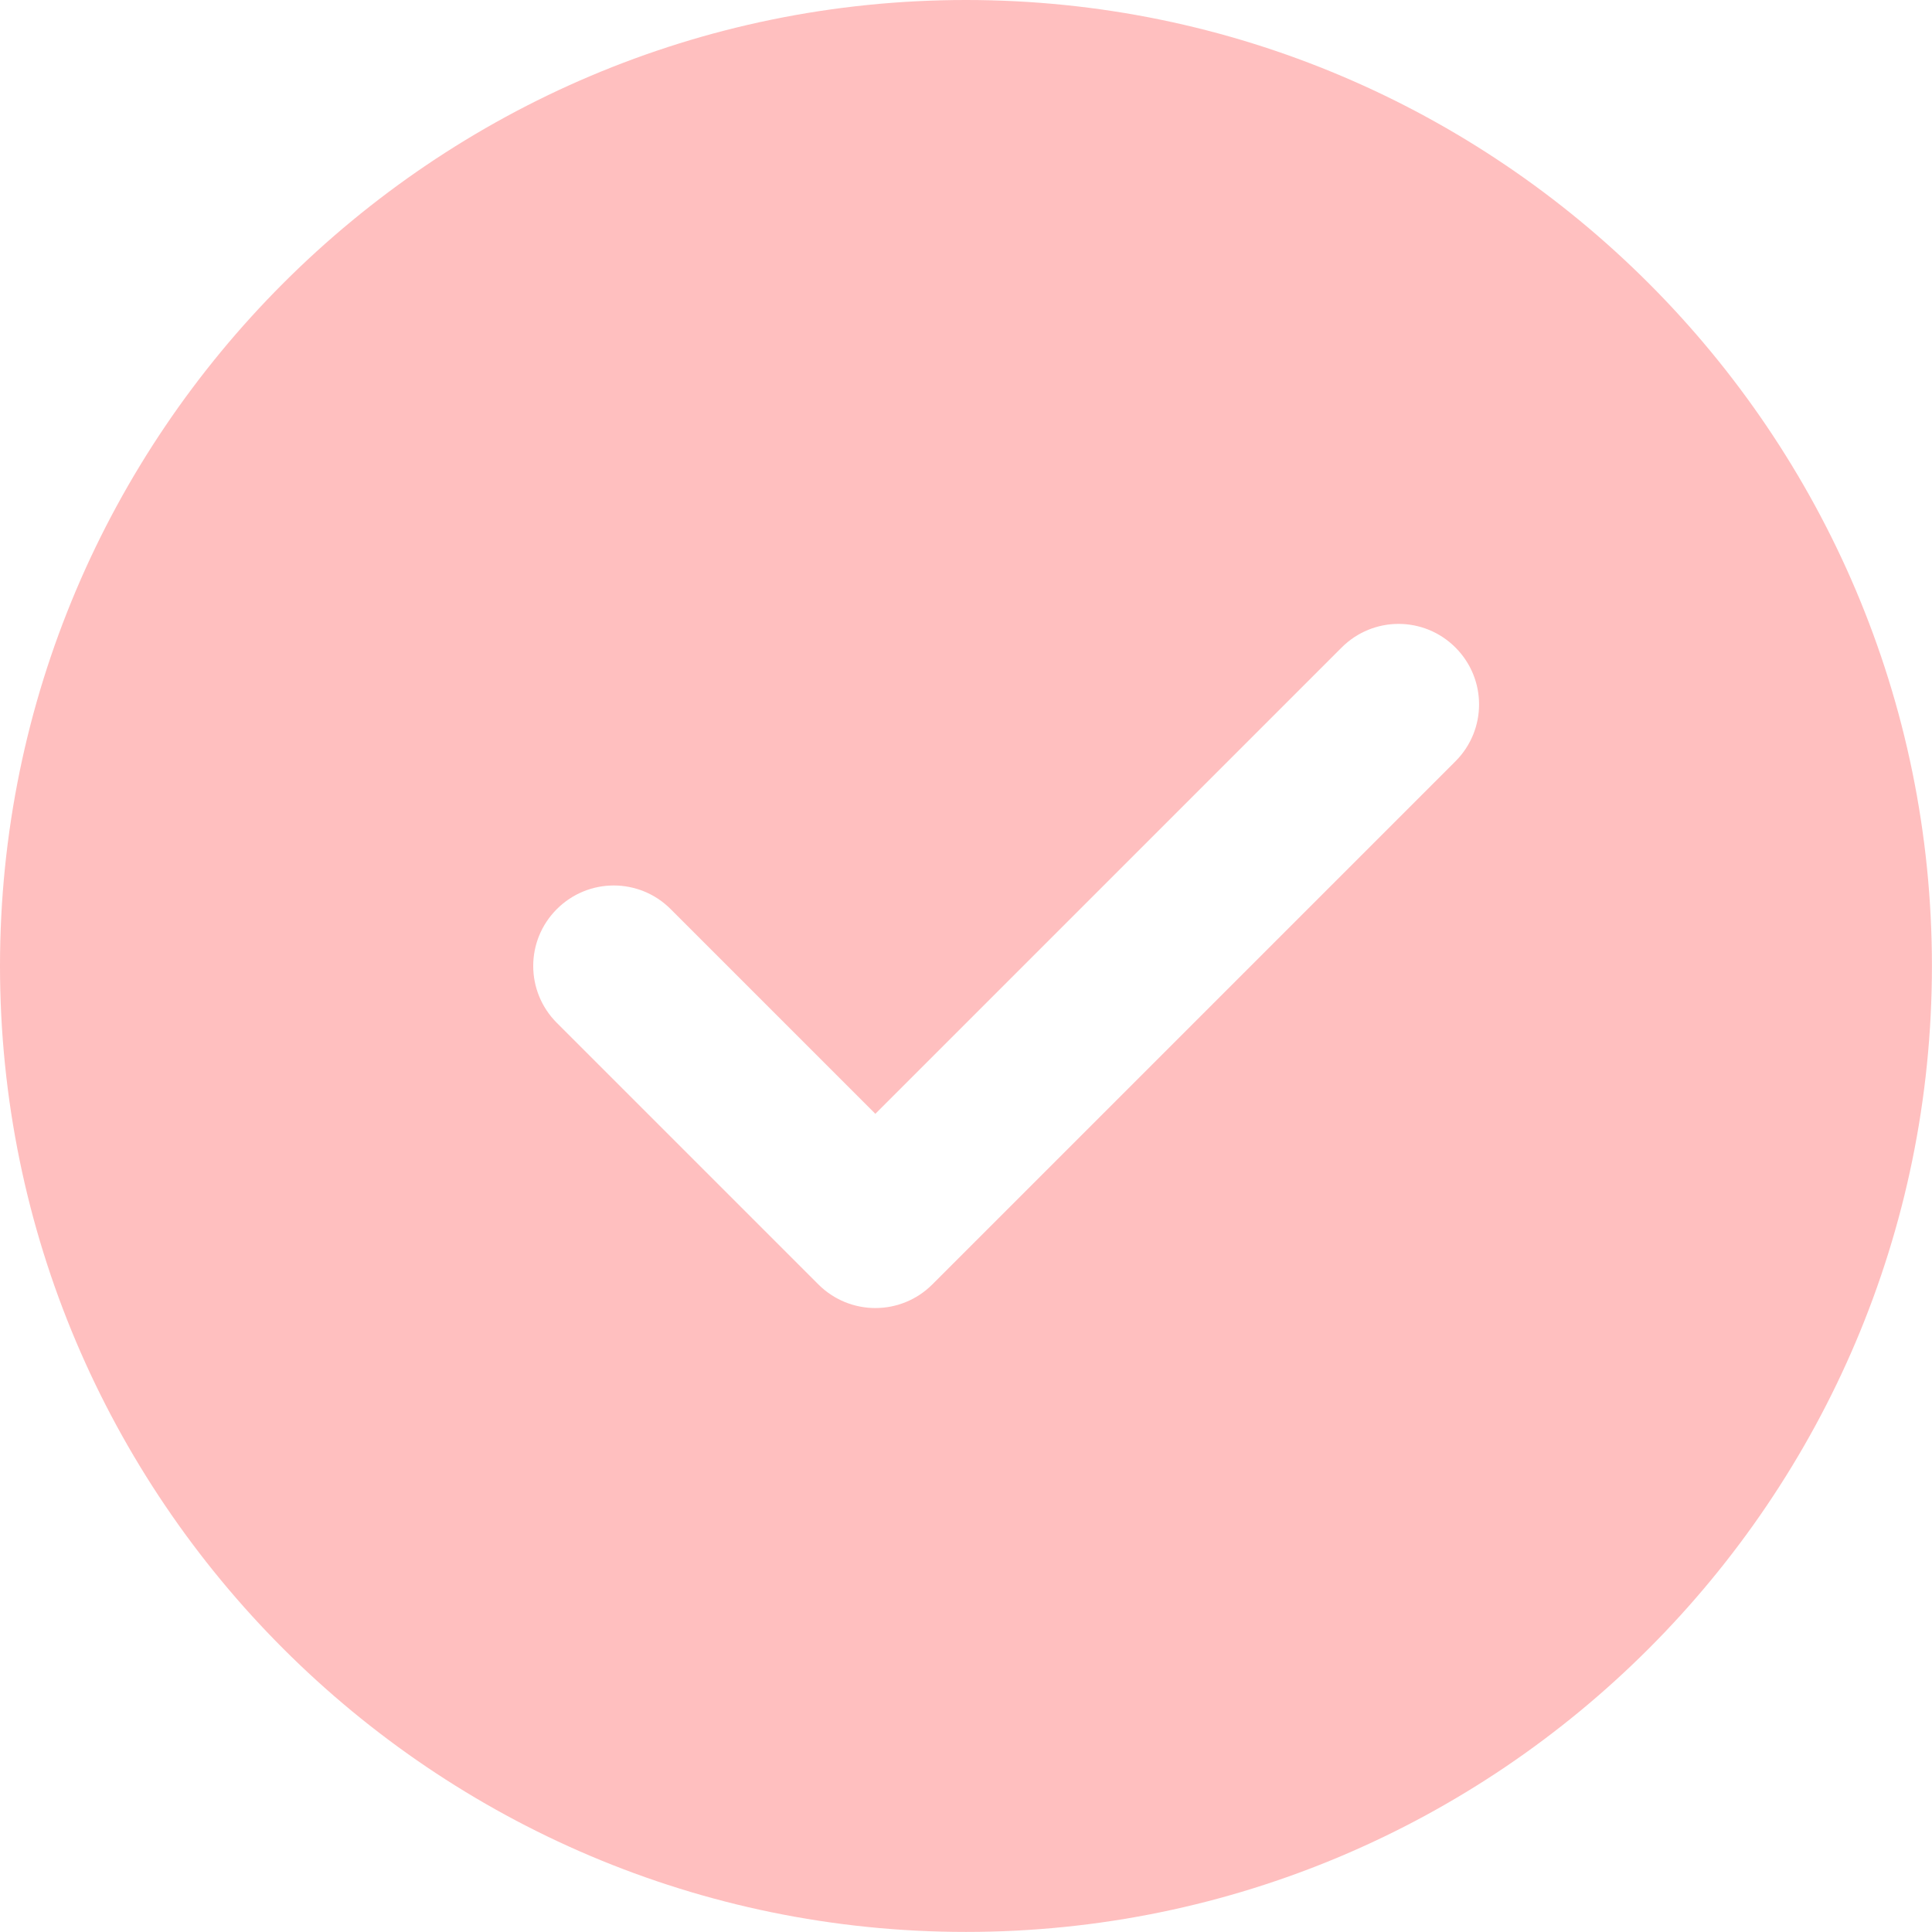 <?xml version="1.0" encoding="UTF-8"?> <svg xmlns="http://www.w3.org/2000/svg" xmlns:xlink="http://www.w3.org/1999/xlink" width="30" height="30" viewBox="0,0,256,256"> <g fill="#ffbfbf" fill-rule="nonzero" stroke="none" stroke-width="1" stroke-linecap="butt" stroke-linejoin="miter" stroke-miterlimit="10" stroke-dasharray="" stroke-dashoffset="0" font-family="none" font-weight="none" font-size="none" text-anchor="none" style="mix-blend-mode: normal"> <g transform="scale(8.533,8.533)"> <path d="M15,0c-8.271,0 -15,6.729 -15,15c0,8.271 6.729,15 15,15c8.271,0 15,-6.729 15,-15c0,-8.271 -6.729,-15 -15,-15zM22.602,11.821l-8.125,8.125c-0.244,0.244 -0.564,0.366 -0.884,0.366c-0.32,0 -0.64,-0.123 -0.884,-0.366l-4.062,-4.062c-0.489,-0.489 -0.489,-1.279 0,-1.767c0.489,-0.489 1.279,-0.489 1.767,0l3.179,3.179l7.241,-7.241c0.489,-0.489 1.278,-0.489 1.767,0c0.489,0.489 0.489,1.278 0,1.767z"></path> </g> </g> </svg> 